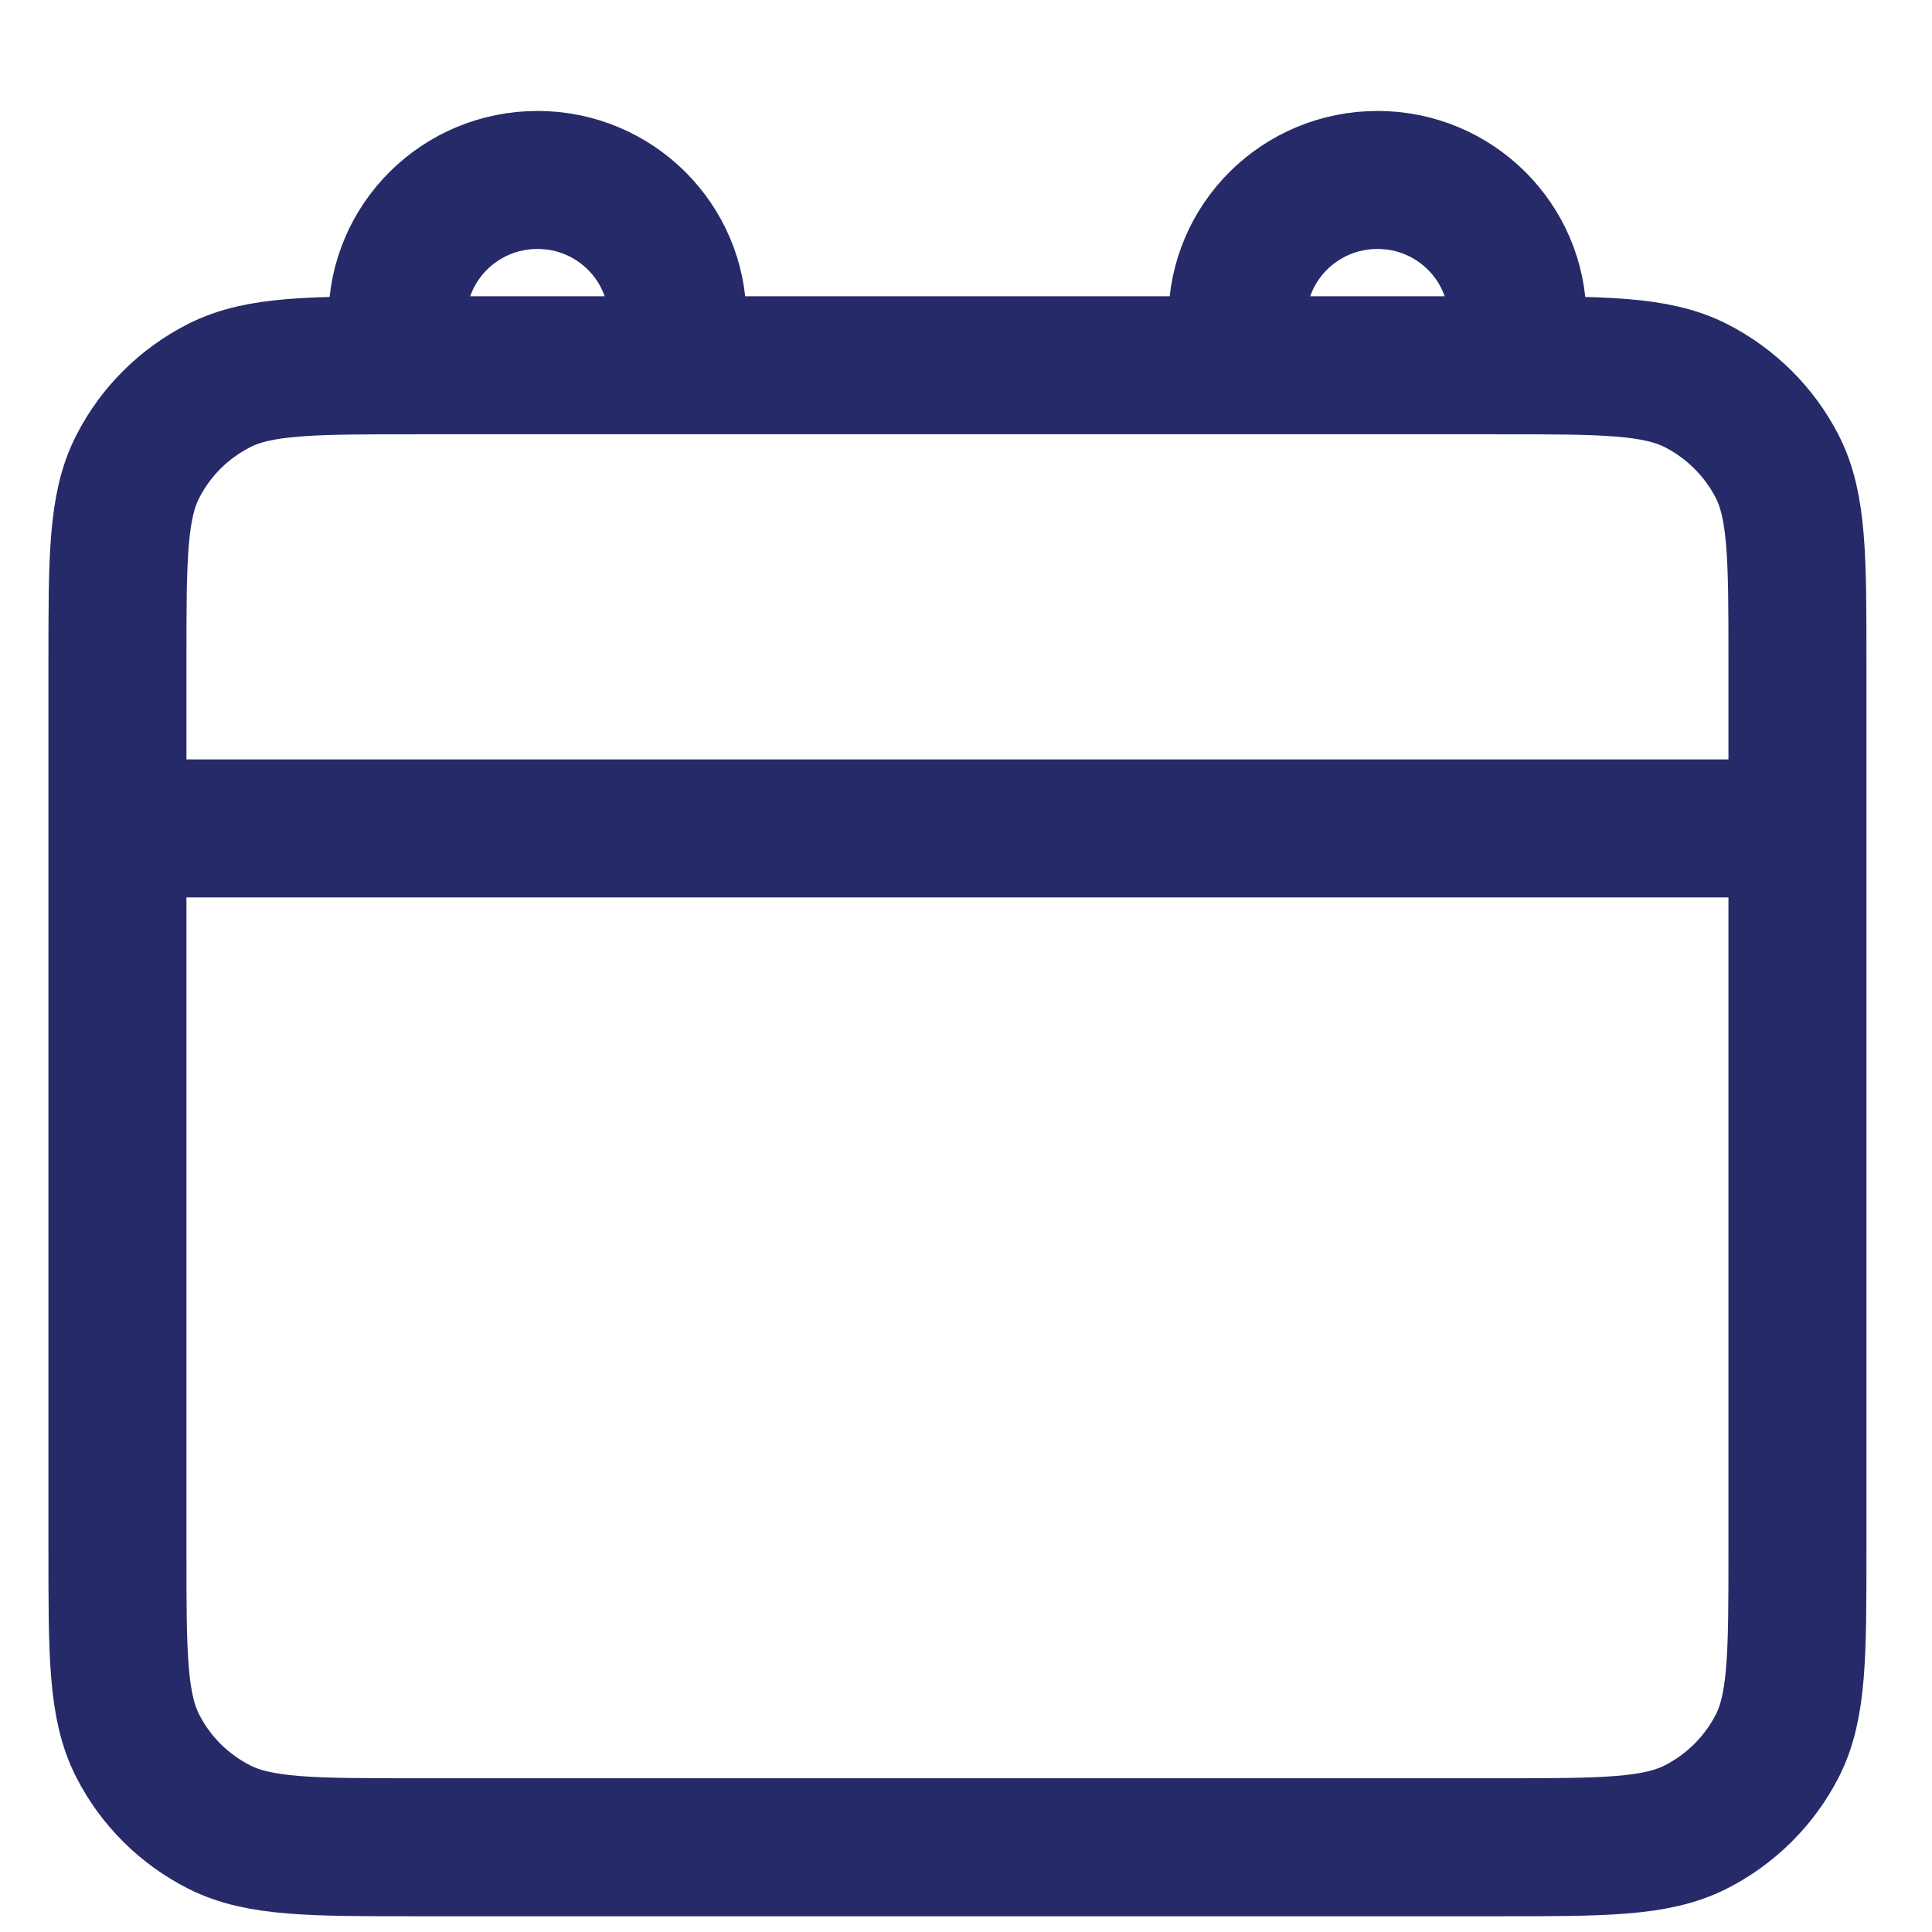 <svg width="14" height="14" viewBox="0 0 14 14" fill="none" xmlns="http://www.w3.org/2000/svg">
<path d="M0.851 6.003H13.025M4.909 2.647H3.015C2.258 2.647 1.879 2.647 1.59 2.793C1.335 2.922 1.128 3.127 0.999 3.38C0.851 3.667 0.851 4.043 0.851 4.795V11.238C0.851 11.99 0.851 12.366 0.999 12.653C1.128 12.906 1.335 13.111 1.59 13.24C1.879 13.386 2.258 13.386 3.015 13.386H10.861C11.618 13.386 11.997 13.386 12.287 13.24C12.541 13.111 12.748 12.906 12.878 12.653C13.025 12.366 13.025 11.99 13.025 11.238V4.795C13.025 4.043 13.025 3.667 12.878 3.38C12.748 3.127 12.541 2.922 12.287 2.793C11.997 2.647 11.618 2.647 10.861 2.647H8.967M4.909 2.647H8.967M4.909 2.647V2.311C4.909 1.755 4.455 1.304 3.895 1.304C3.334 1.304 2.88 1.755 2.88 2.311V2.647M8.967 2.647V2.311C8.967 1.755 9.421 1.304 9.982 1.304C10.542 1.304 10.996 1.755 10.996 2.311V2.647" stroke="#272A68" stroke-linecap="round"/>
</svg>
